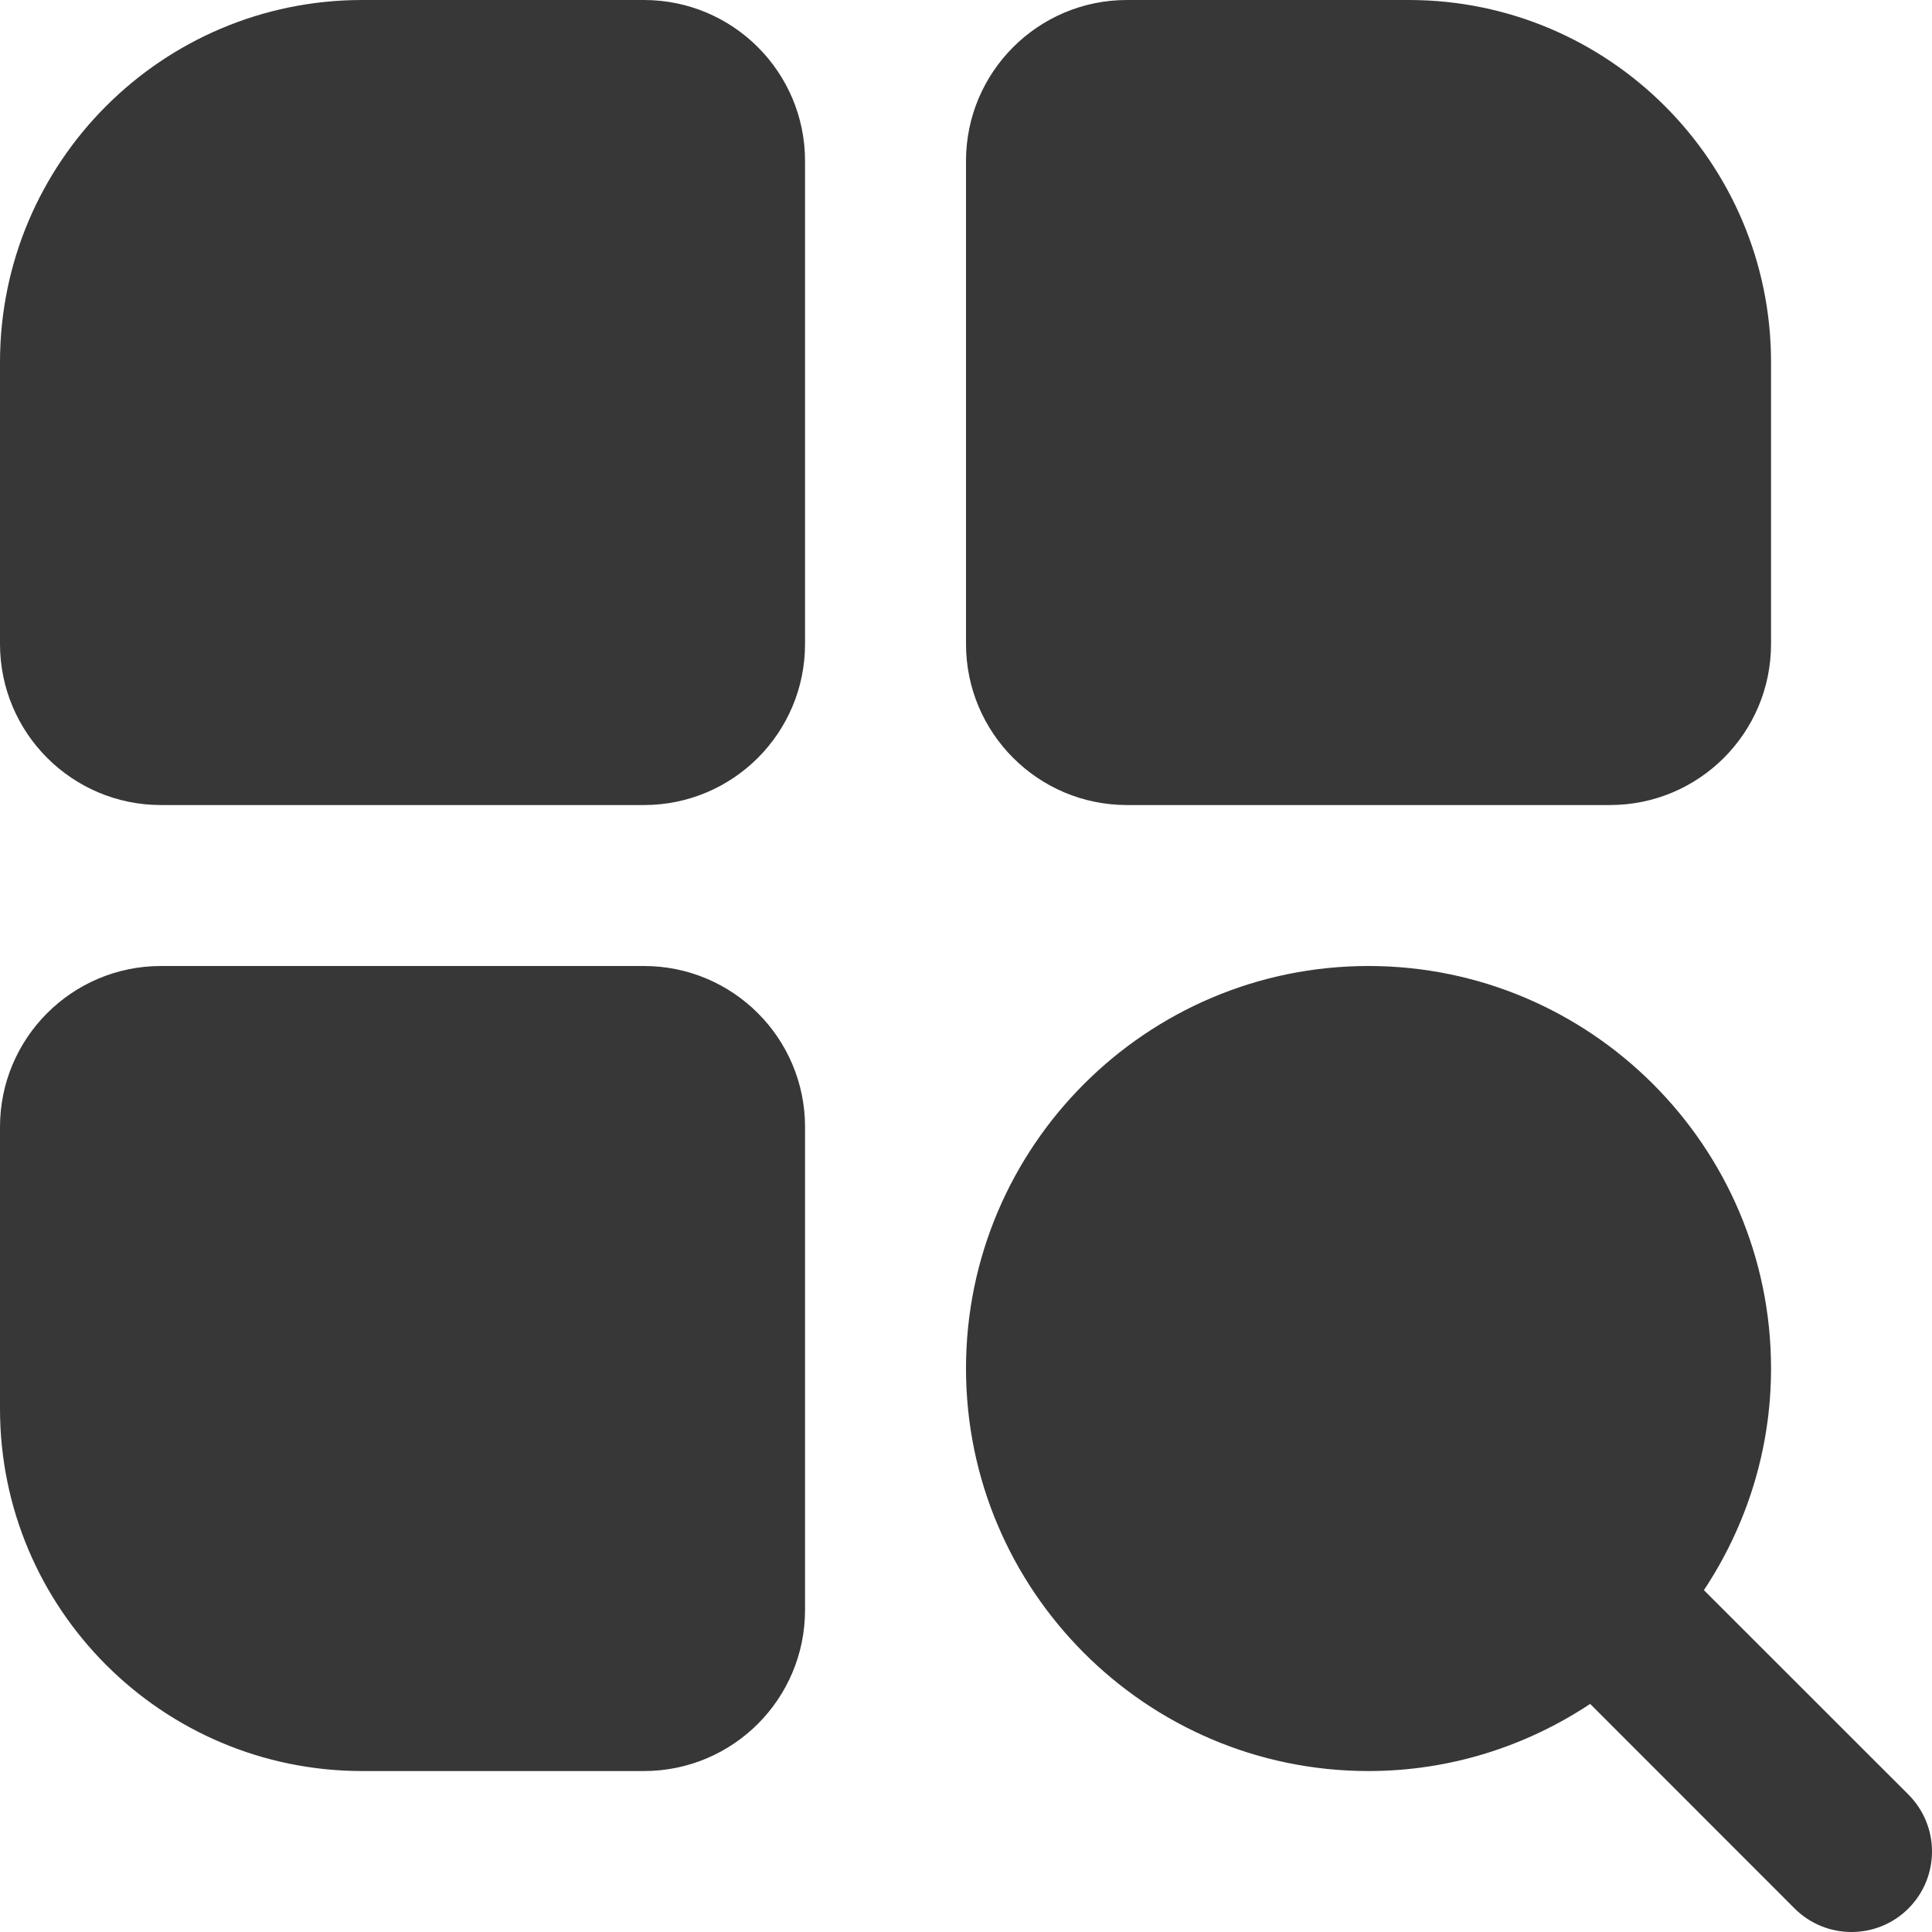 <svg width="16" height="16" viewBox="0 0 16 16" fill="none" xmlns="http://www.w3.org/2000/svg">
<g clip-path="url(#clip0_1_702)">
<path d="M5.333 0H3C1.343 0 0 1.343 0 3V5.333C0 6.07 0.597 6.667 1.333 6.667H5.333C6.07 6.667 6.667 6.07 6.667 5.333V1.333C6.667 0.597 6.07 0 5.333 0ZM9.333 6.667H13.333C14.07 6.667 14.667 6.07 14.667 5.333V3C14.667 1.343 13.323 0 11.667 0H9.333C8.597 0 8 0.597 8 1.333V5.333C8 6.07 8.597 6.667 9.333 6.667ZM5.333 8H1.333C0.597 8 0 8.597 0 9.333V11.667C0 13.323 1.343 14.667 3 14.667H5.333C6.07 14.667 6.667 14.07 6.667 13.333V9.333C6.667 8.597 6.07 8 5.333 8ZM15.805 14.862L14.111 13.169C14.461 12.641 14.667 12.011 14.667 11.333C14.667 9.495 13.171 8 11.333 8C9.495 8 8 9.495 8 11.333C8 13.171 9.495 14.667 11.333 14.667C12.011 14.667 12.641 14.461 13.169 14.111L14.862 15.805C14.992 15.935 15.163 16 15.333 16C15.504 16 15.675 15.935 15.805 15.805C16.065 15.544 16.065 15.123 15.805 14.862Z" fill="#373737"/>
</g>
<defs>
<clipPath id="clip0_1_702">
<rect width="16" height="16" fill="white"/>
</clipPath>
</defs>
</svg>
